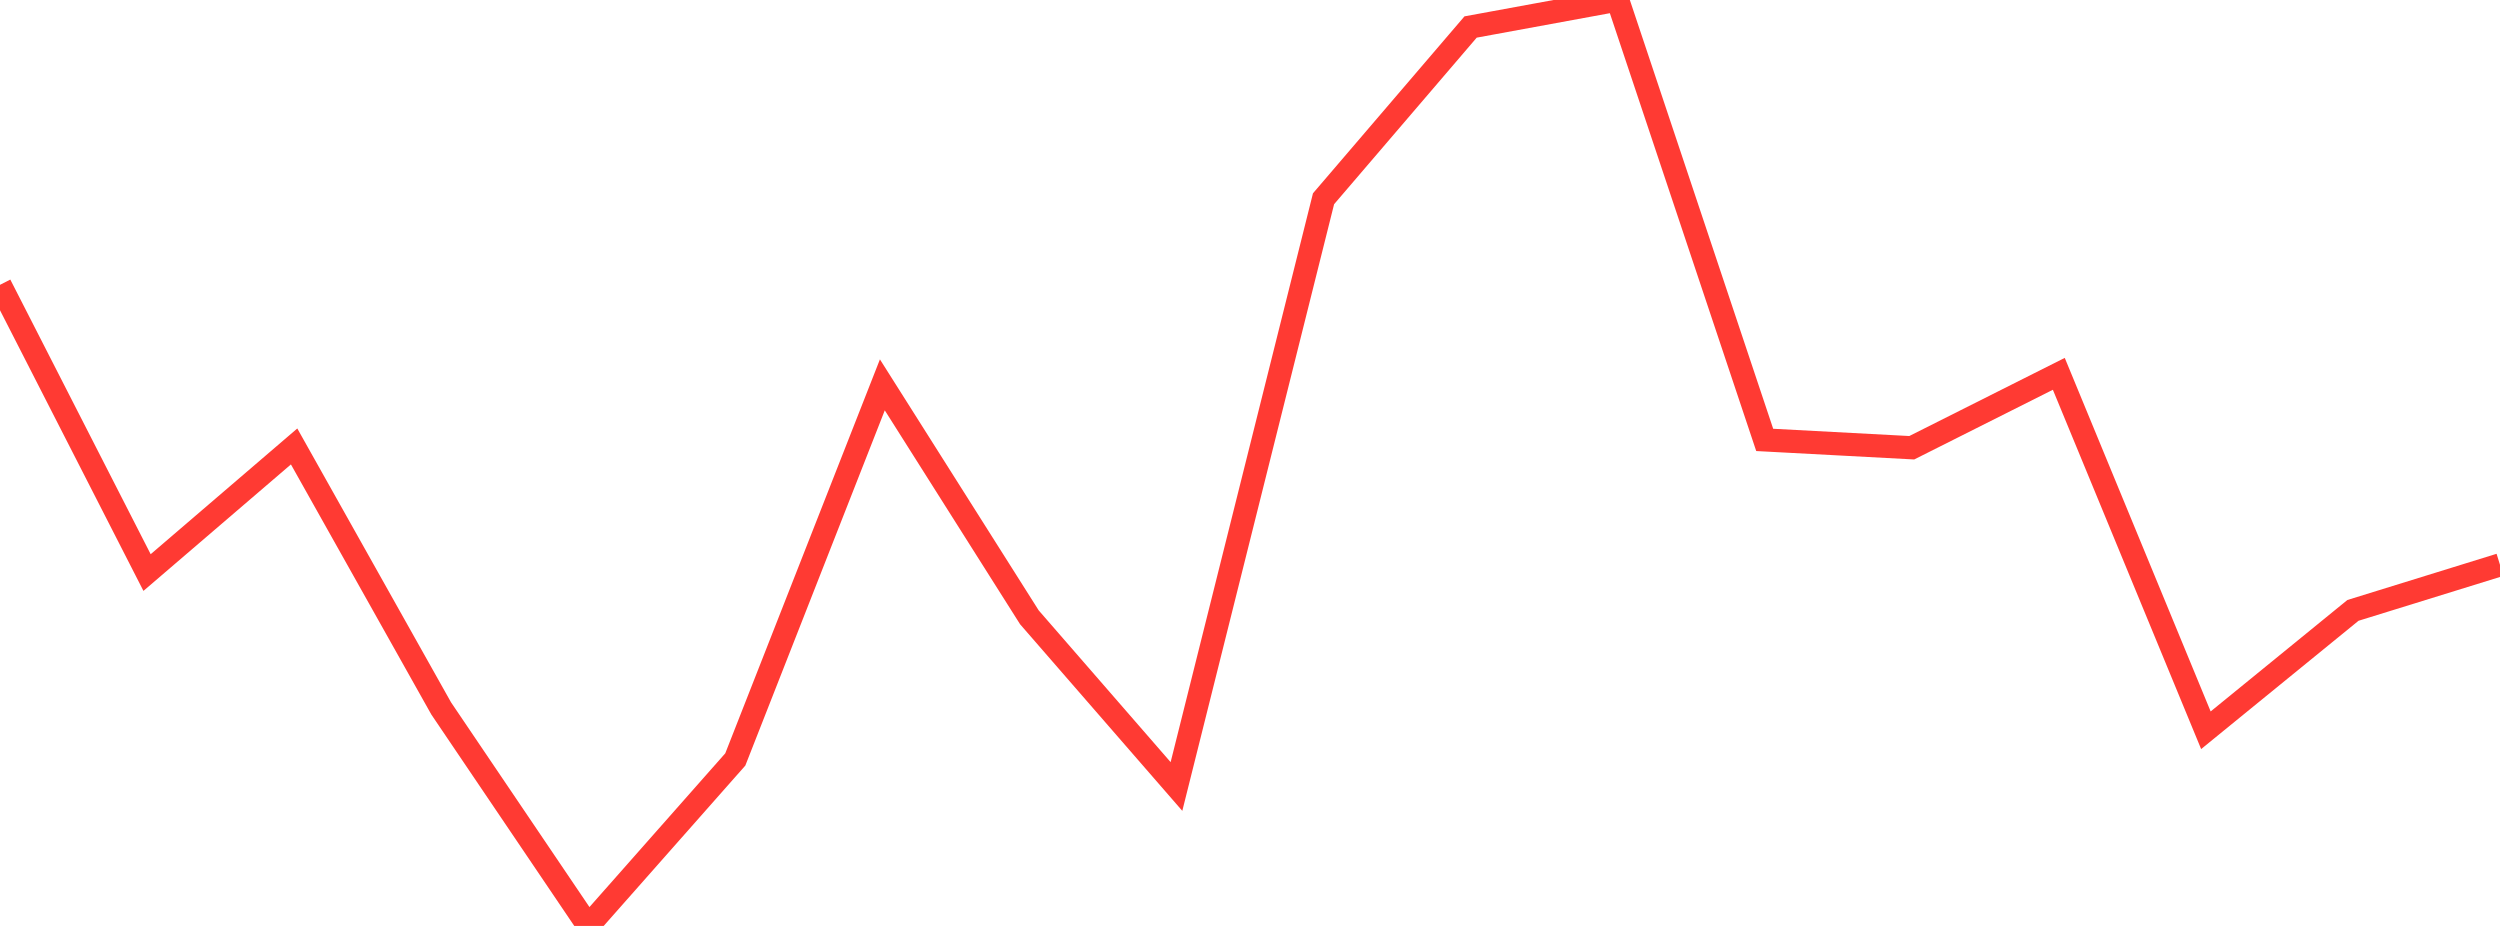 <?xml version="1.0" standalone="no"?>
<!DOCTYPE svg PUBLIC "-//W3C//DTD SVG 1.1//EN" "http://www.w3.org/Graphics/SVG/1.1/DTD/svg11.dtd">

<svg width="135" height="50" viewBox="0 0 135 50" preserveAspectRatio="none" 
  xmlns="http://www.w3.org/2000/svg"
  xmlns:xlink="http://www.w3.org/1999/xlink">


<polyline points="0.0, 15.381 7.941, 30.918 15.882, 24.108 23.824, 38.255 31.765, 50.0 39.706, 41.01 47.647, 20.782 55.588, 33.336 63.529, 42.471 71.471, 10.733 79.412, 1.458 87.353, 0.0 95.294, 23.755 103.235, 24.178 111.176, 20.187 119.118, 39.434 127.059, 32.961 135.0, 30.502" fill="none" stroke="#ff3a33" stroke-width="1.25"/>

</svg>